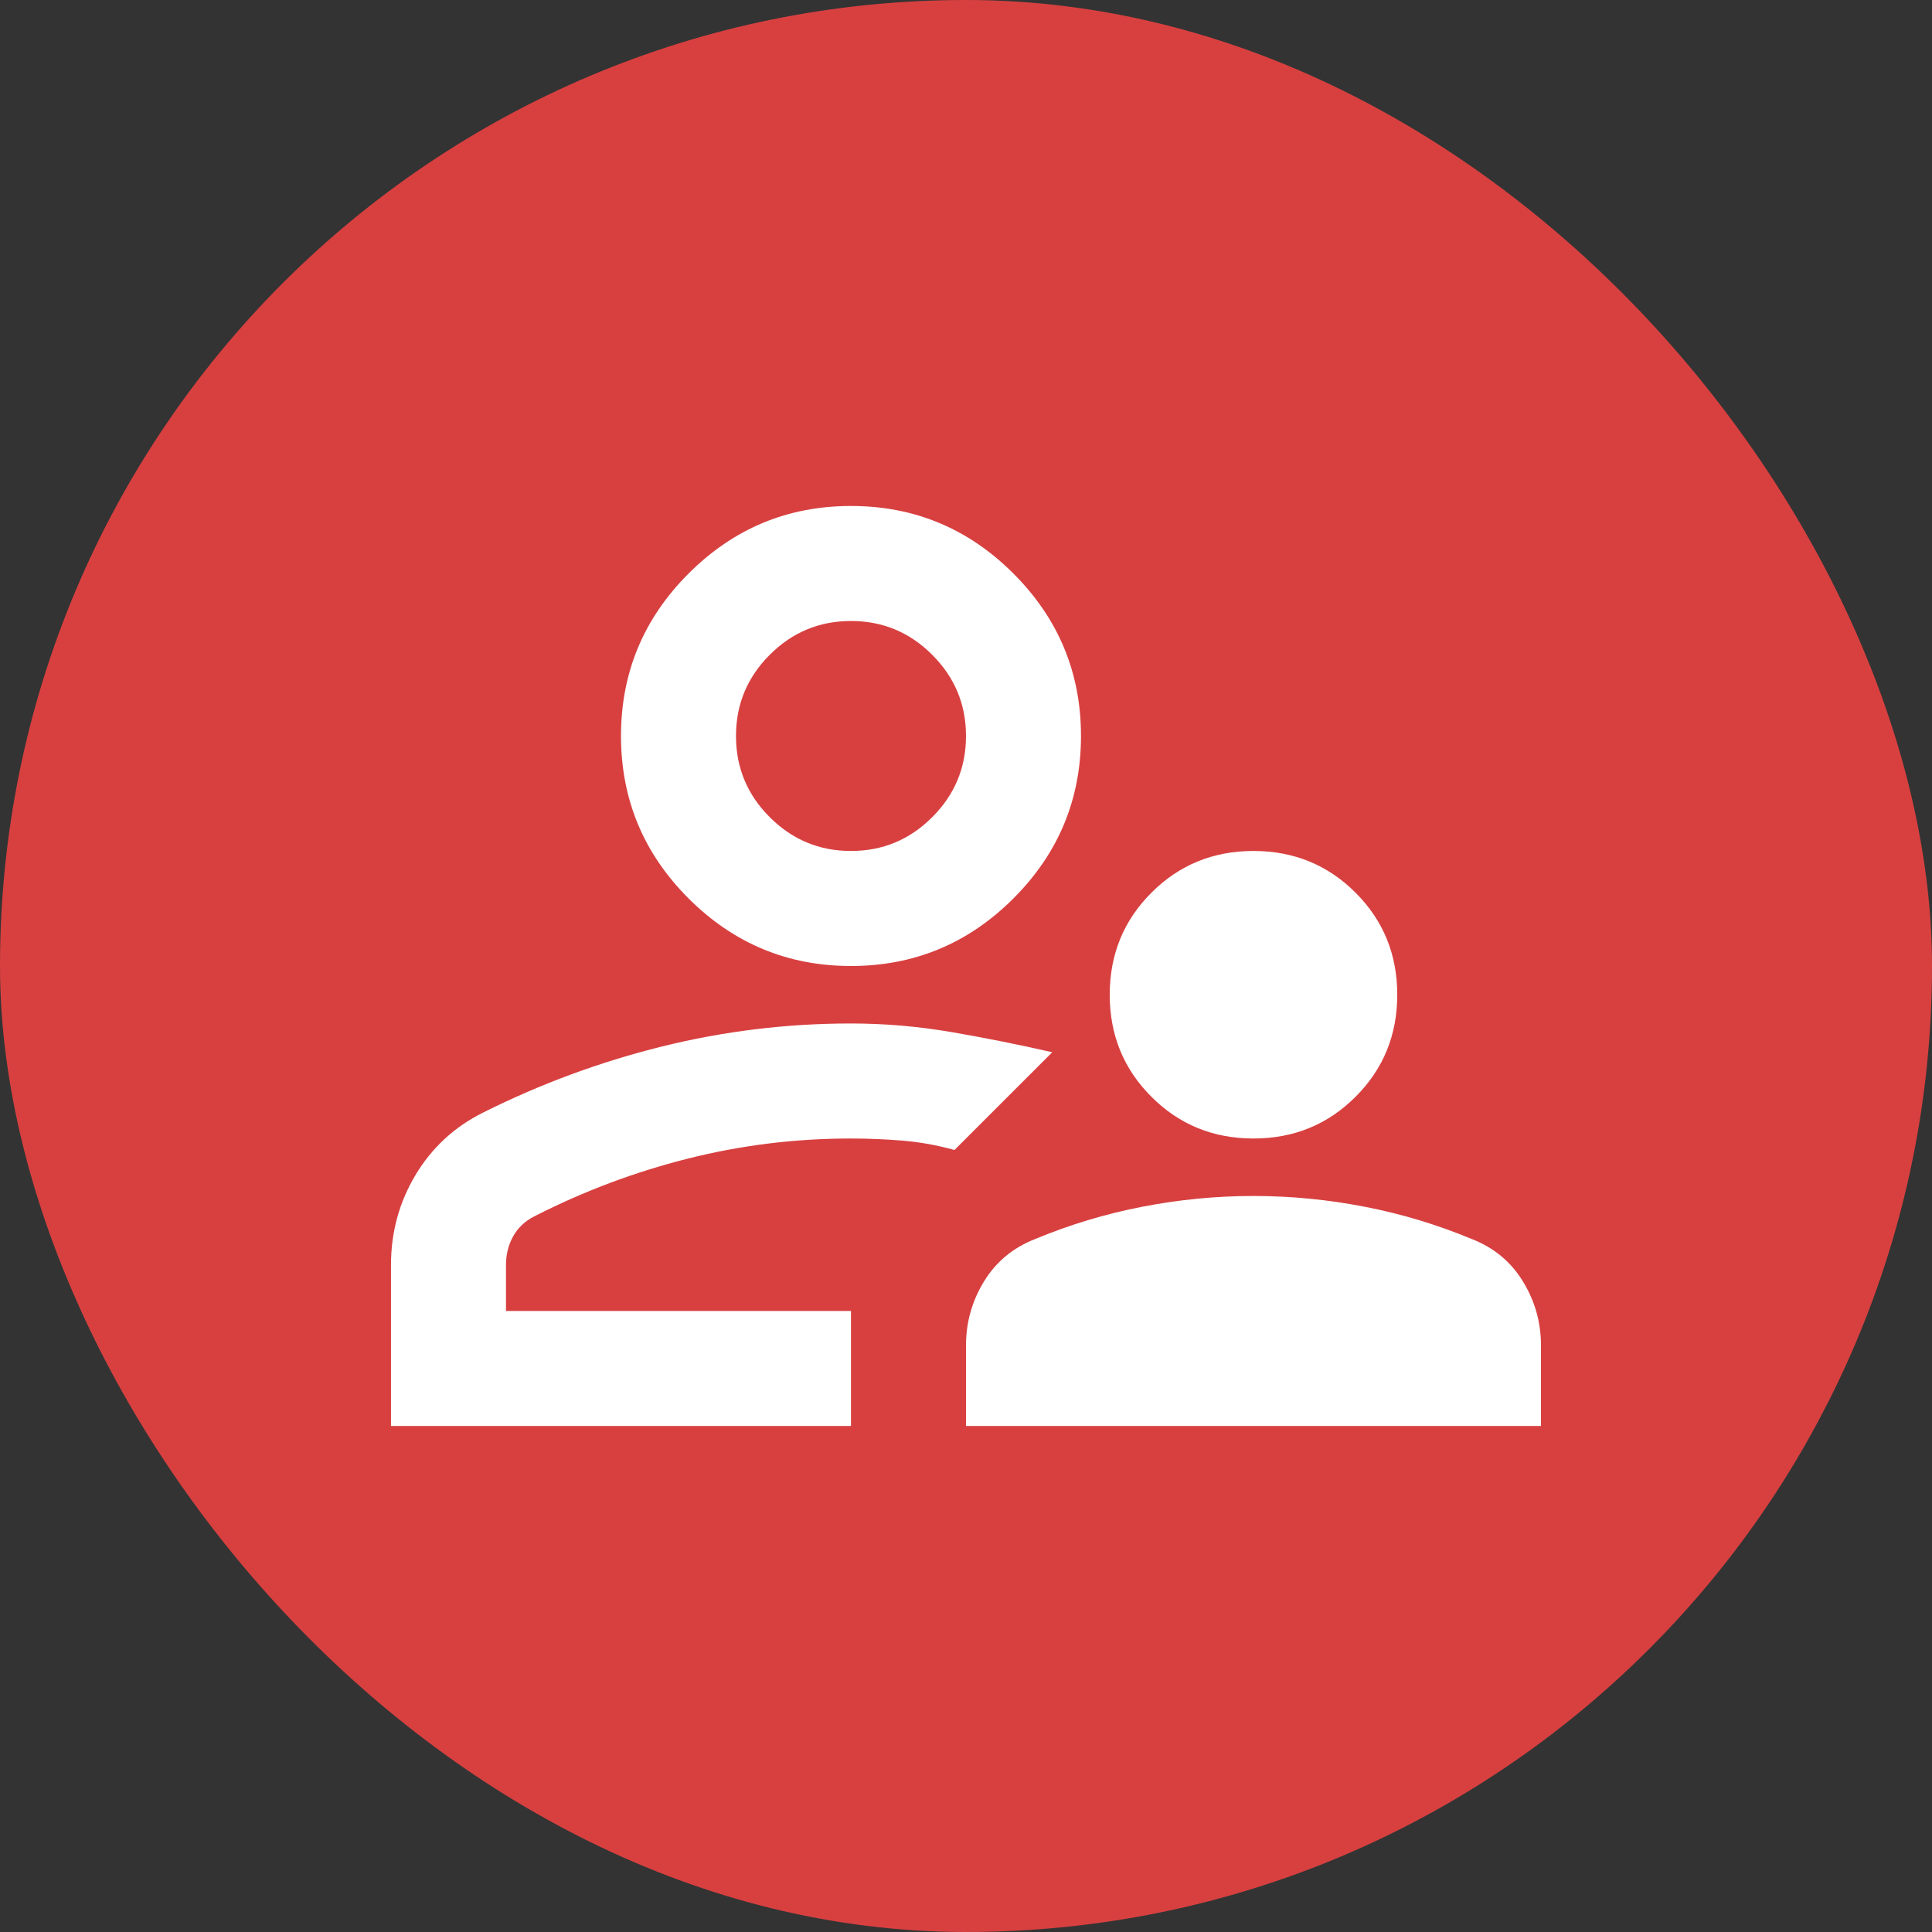 <svg xmlns="http://www.w3.org/2000/svg" width="56" height="56" viewBox="0 0 56 56" fill="none"><rect x="0" y="0" width="56" height="56" fill="#333333" stroke="none"/><rect width="56" height="56" rx="28" fill="#D84040"></rect><mask id="mask0_258_2939" style="mask-type:alpha" maskUnits="userSpaceOnUse" x="8" y="8" width="40" height="40"><rect x="8" y="8" width="40" height="40" fill="#D9D9D9"></rect></mask><g mask="url(#mask0_258_2939)"><path d="M36.333 33C35.166 33 34.18 32.597 33.375 31.791C32.569 30.986 32.166 30 32.166 28.833C32.166 27.666 32.569 26.68 33.375 25.875C34.18 25.069 35.166 24.666 36.333 24.666C37.5 24.666 38.486 25.069 39.291 25.875C40.097 26.68 40.5 27.666 40.5 28.833C40.5 30 40.097 30.986 39.291 31.791C38.486 32.597 37.5 33 36.333 33ZM28 41.333V39C28 38.333 28.173 37.715 28.52 37.146C28.868 36.576 29.361 36.166 30 35.916C31 35.5 32.034 35.187 33.104 34.979C34.173 34.771 35.25 34.666 36.333 34.666C37.416 34.666 38.493 34.771 39.562 34.979C40.632 35.187 41.666 35.5 42.666 35.916C43.305 36.166 43.798 36.576 44.145 37.146C44.493 37.715 44.666 38.333 44.666 39V41.333H28ZM24.666 28C22.833 28 21.264 27.347 19.958 26.041C18.652 24.736 18 23.166 18 21.333C18 19.5 18.652 17.93 19.958 16.625C21.264 15.319 22.833 14.666 24.666 14.666C26.5 14.666 28.069 15.319 29.375 16.625C30.68 17.93 31.333 19.5 31.333 21.333C31.333 23.166 30.68 24.736 29.375 26.041C28.069 27.347 26.5 28 24.666 28ZM11.333 41.333V36.666C11.333 35.722 11.569 34.854 12.041 34.062C12.514 33.271 13.166 32.666 14 32.25C15.666 31.416 17.395 30.778 19.187 30.333C20.979 29.889 22.805 29.666 24.666 29.666C25.639 29.666 26.611 29.75 27.583 29.916C28.555 30.083 29.527 30.278 30.5 30.5L27.666 33.333C27.166 33.194 26.666 33.104 26.166 33.062C25.666 33.021 25.166 33 24.666 33C23.055 33 21.479 33.194 19.937 33.583C18.395 33.972 16.916 34.528 15.5 35.25C15.222 35.389 15.014 35.583 14.875 35.833C14.736 36.083 14.666 36.361 14.666 36.666V38H24.666V41.333H11.333ZM24.666 24.666C25.583 24.666 26.368 24.34 27.02 23.687C27.673 23.035 28 22.25 28 21.333C28 20.416 27.673 19.632 27.02 18.979C26.368 18.326 25.583 18 24.666 18C23.75 18 22.965 18.326 22.312 18.979C21.659 19.632 21.333 20.416 21.333 21.333C21.333 22.25 21.659 23.035 22.312 23.687C22.965 24.34 23.75 24.666 24.666 24.666Z" fill="white"></path></g></svg>